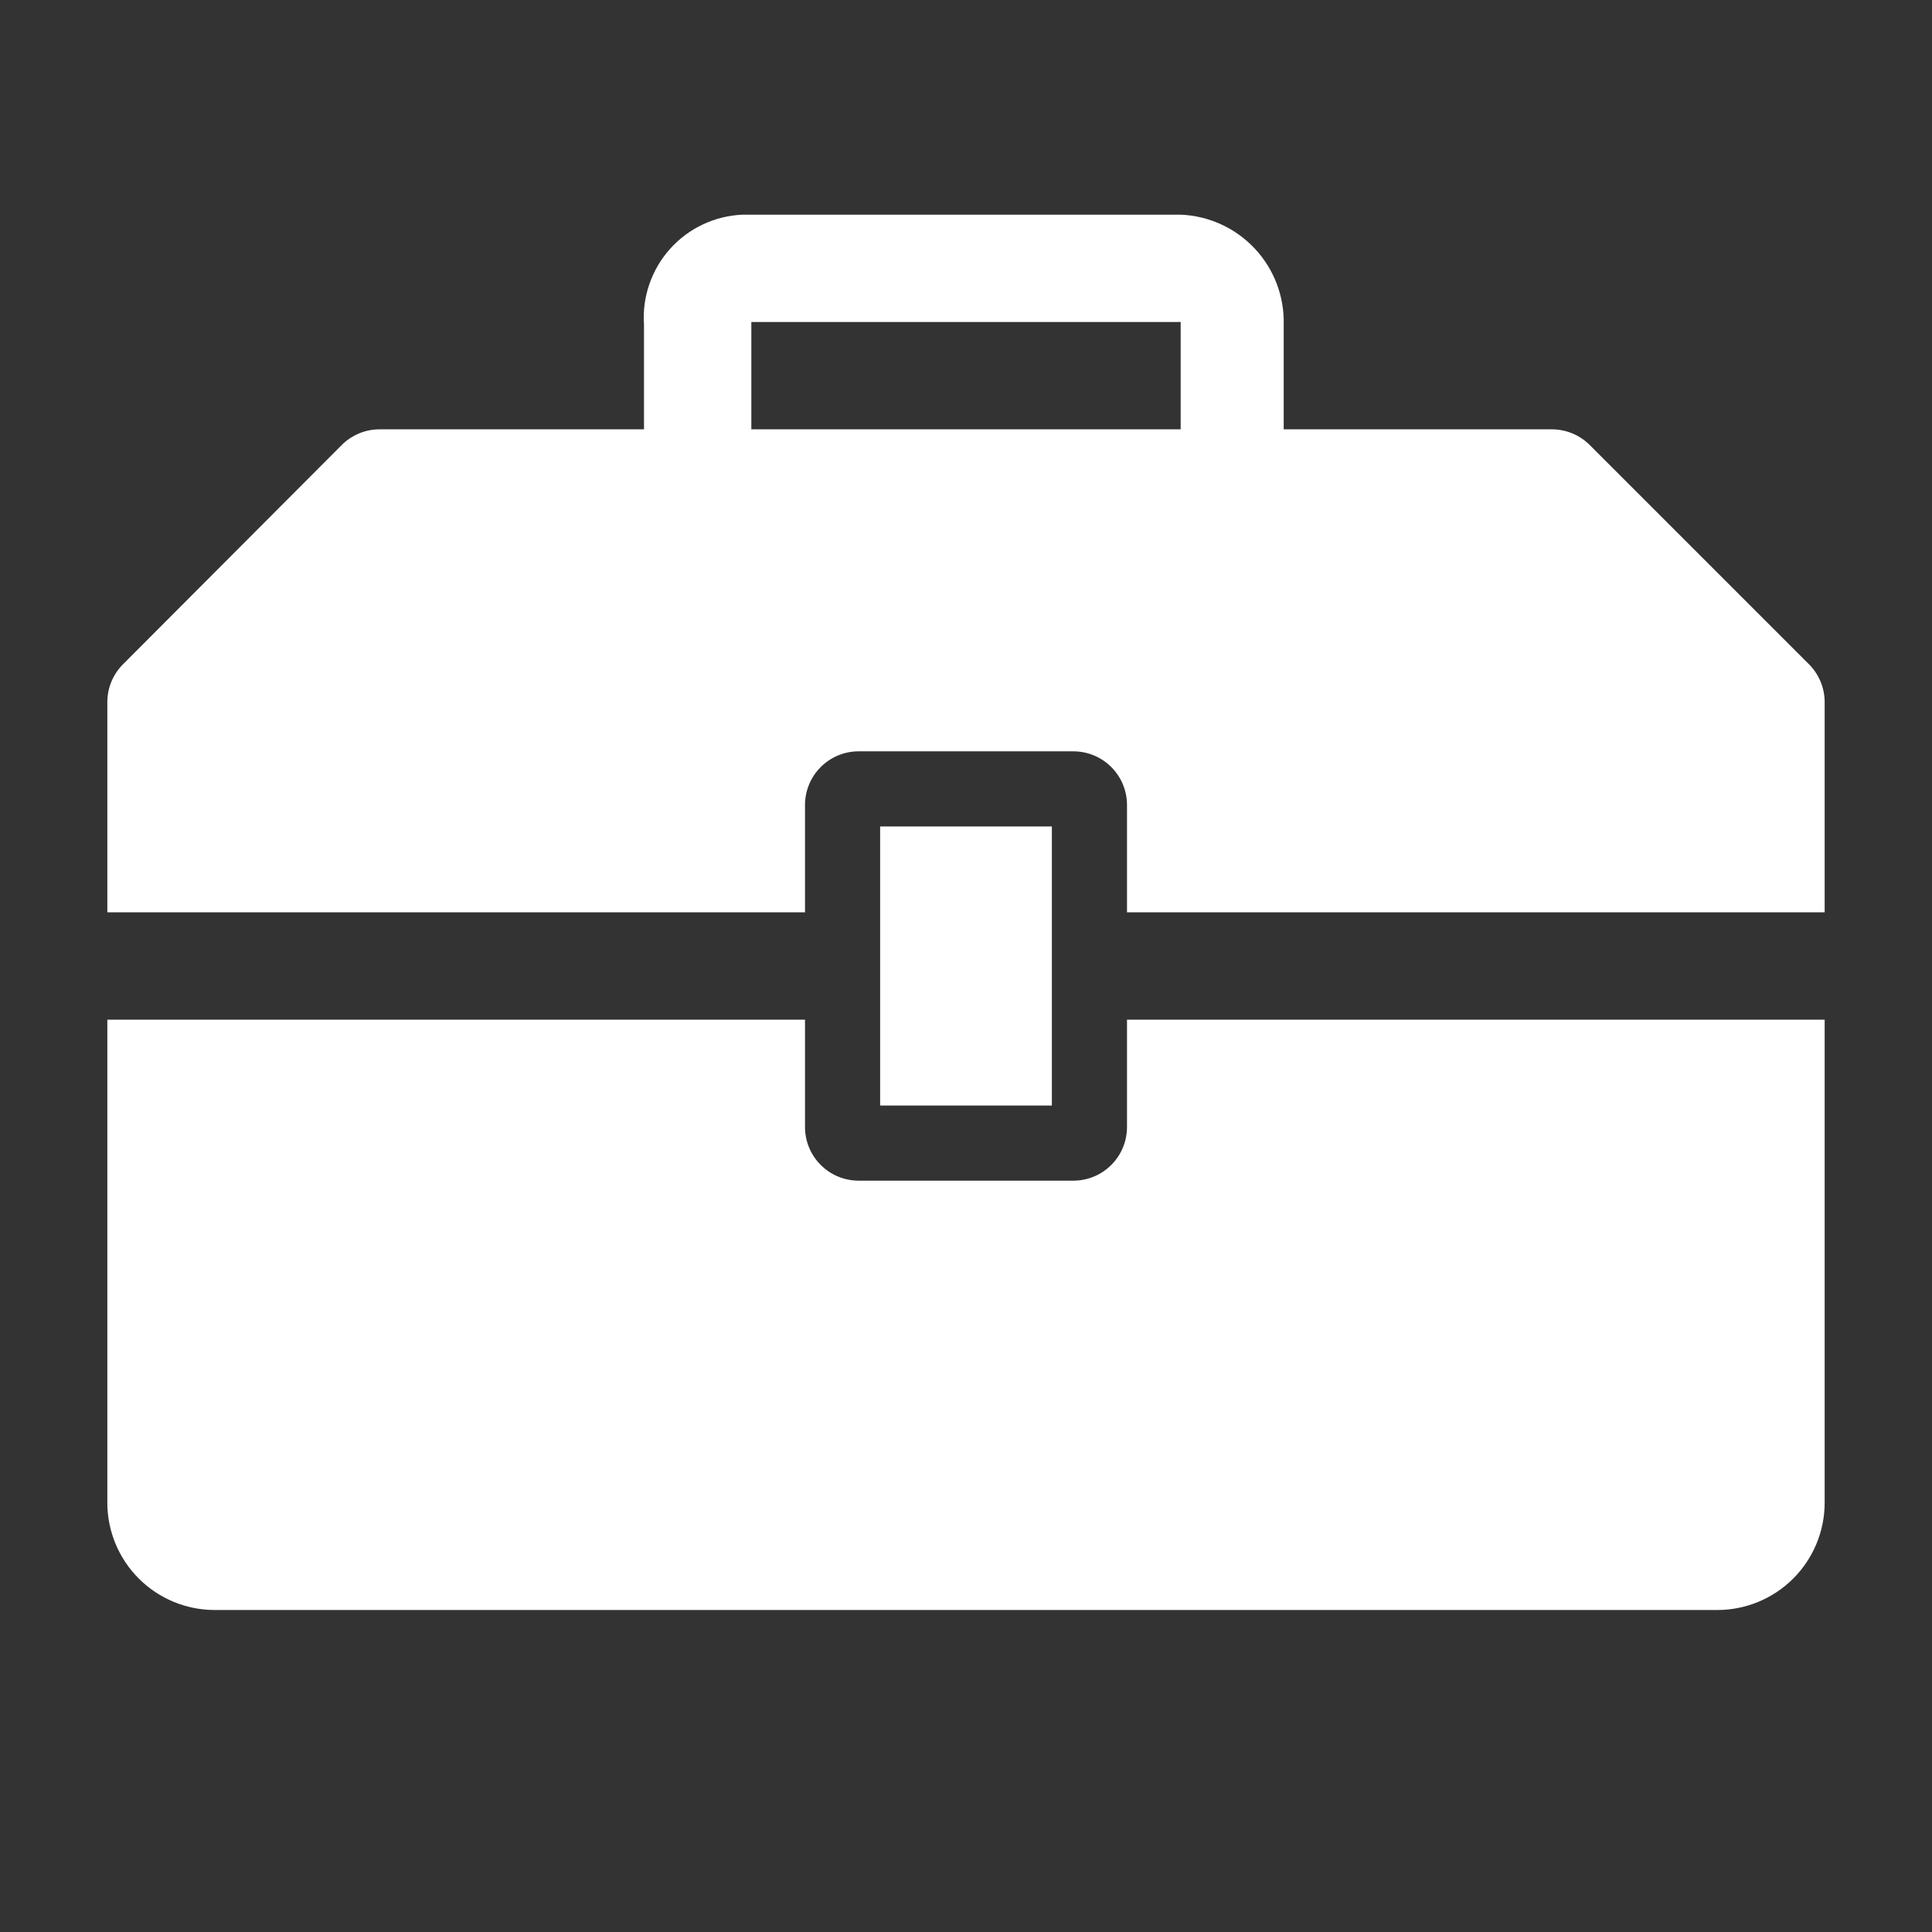 <svg width="36" height="36" viewBox="0 0 36 36" fill="none" xmlns="http://www.w3.org/2000/svg">
<rect x="0" y="0" width="36" height="36" fill="#333333" stroke="none"/>
<g id="Group 2">
<path id="Vector" d="M16.4 15.4H19.6V20.6H16.4V15.4Z" fill="white"/>
<path id="Vector_2" d="M21 21C21 21.265 20.895 21.52 20.707 21.707C20.52 21.895 20.265 22 20 22H16C15.735 22 15.48 21.895 15.293 21.707C15.105 21.52 15 21.265 15 21V19H2V28C2 28.53 2.211 29.039 2.586 29.414C2.961 29.789 3.47 30 4 30H32C32.53 30 33.039 29.789 33.414 29.414C33.789 29.039 34 28.53 34 28V19H21V21Z" fill="white"/>
<path id="Vector_3" d="M33.71 12.38L29.62 8.29C29.434 8.105 29.182 8.001 28.92 8H23.92V6.05C23.934 5.525 23.74 5.015 23.38 4.631C23.021 4.248 22.525 4.021 22 4H13.84C13.583 4.01 13.331 4.072 13.099 4.181C12.866 4.29 12.658 4.445 12.487 4.636C12.315 4.827 12.184 5.051 12.1 5.294C12.016 5.537 11.982 5.794 12 6.05V8H7.08C6.948 7.999 6.818 8.024 6.696 8.074C6.574 8.124 6.463 8.197 6.37 8.29L2.29 12.38C2.197 12.473 2.124 12.584 2.074 12.706C2.024 12.828 1.999 12.958 2 13.09V17H15V15C15 14.735 15.105 14.48 15.293 14.293C15.48 14.105 15.735 14 16 14H20C20.265 14 20.52 14.105 20.707 14.293C20.895 14.48 21 14.735 21 15V17H34V13.08C33.999 12.818 33.895 12.566 33.71 12.38ZM22 8H14V6H22V8Z" fill="white"/>
</g>
</svg>
